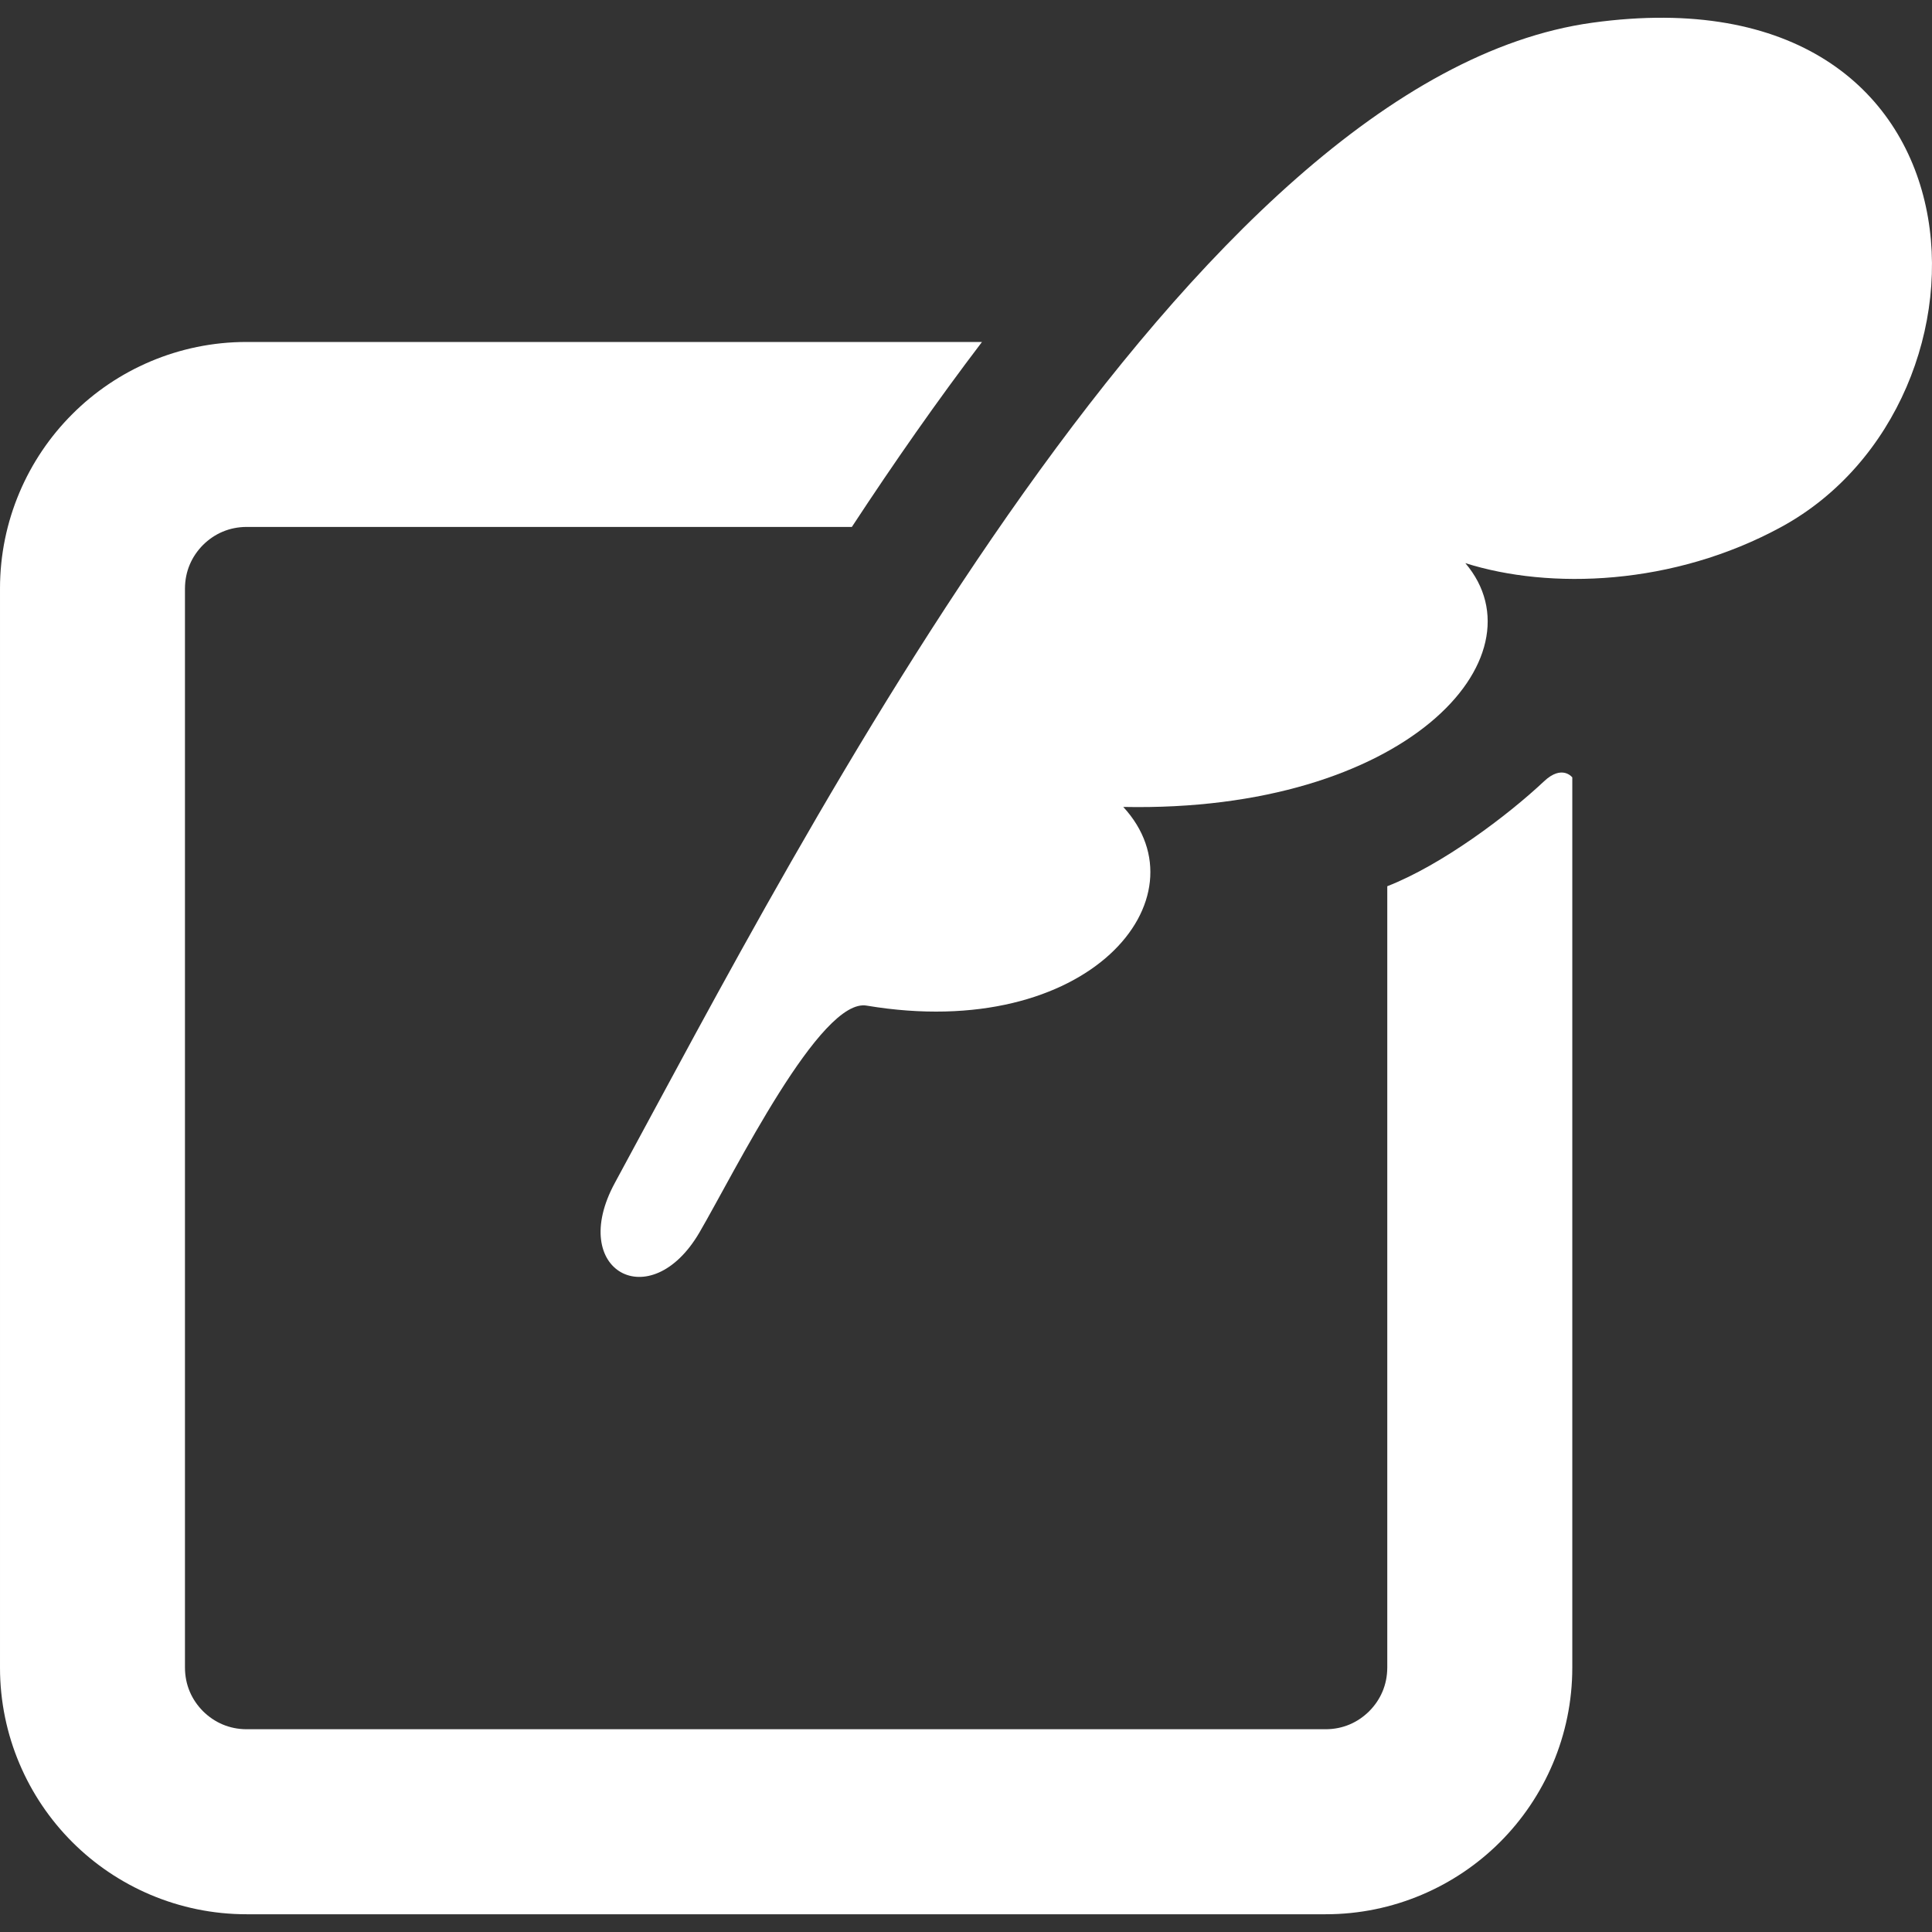 <!--?xml version="1.0" encoding="utf-8"?-->
<!-- Generator: Adobe Illustrator 15.1.0, SVG Export Plug-In . SVG Version: 6.00 Build 0)  -->

<svg version="1.1" id="_x32_" xmlns="http://www.w3.org/2000/svg" xmlns:xlink="http://www.w3.org/1999/xlink" x="0px" y="0px" width="512px" height="512px" viewBox="0 0 512 512" style="opacity: 1;" xml:space="preserve">
<rect x="0" y="0" width="512" height="512" fill="#333333" stroke="none"/>
<style type="text/css">

	.st0{fill:#fff;}

</style>
<g>
	<path class="st0" d="M422.002,6.017C315.33,20.736,213.205,220.861,162.939,313.486c-12.641,23.297,9.422,35.406,22.422,13.125
		c9.344-16.016,32.109-62.5,44.422-60.094c58.797,9.797,90.156-28.547,67.891-52.672c74.797,1.531,111.875-39.609,90.656-64.609
		c22.313,7.063,55.078,6.031,83.766-9.609C533.33,106.22,529.627-8.827,422.002,6.017z"></path>
	<path class="st0" d="M409.189,207.048c-9.719,9.141-27.031,22.141-41.547,27.813v207.062c-0.016,4.609-1.781,8.531-4.781,11.563
		c-3.031,3-6.953,4.766-11.547,4.781H65.361c-4.594-0.016-8.531-1.781-11.563-4.781c-3-3.031-4.766-6.953-4.781-11.563V155.986
		c0.016-4.594,1.781-8.531,4.781-11.563c3.031-3,6.969-4.766,11.563-4.781h160.391c11.234-17.125,22.734-33.578,34.484-49.016
		H65.361c-17.969-0.016-34.469,7.344-46.219,19.141c-11.781,11.75-19.156,28.25-19.141,46.219v285.937
		c-0.016,17.969,7.359,34.469,19.141,46.234c11.75,11.781,28.25,19.156,46.219,19.141h285.953
		c17.953,0.016,34.453-7.359,46.219-19.141c11.781-11.766,19.156-28.266,19.141-46.234V206.017
		C416.674,206.017,414.002,202.517,409.189,207.048z"></path>
</g>
</svg>
